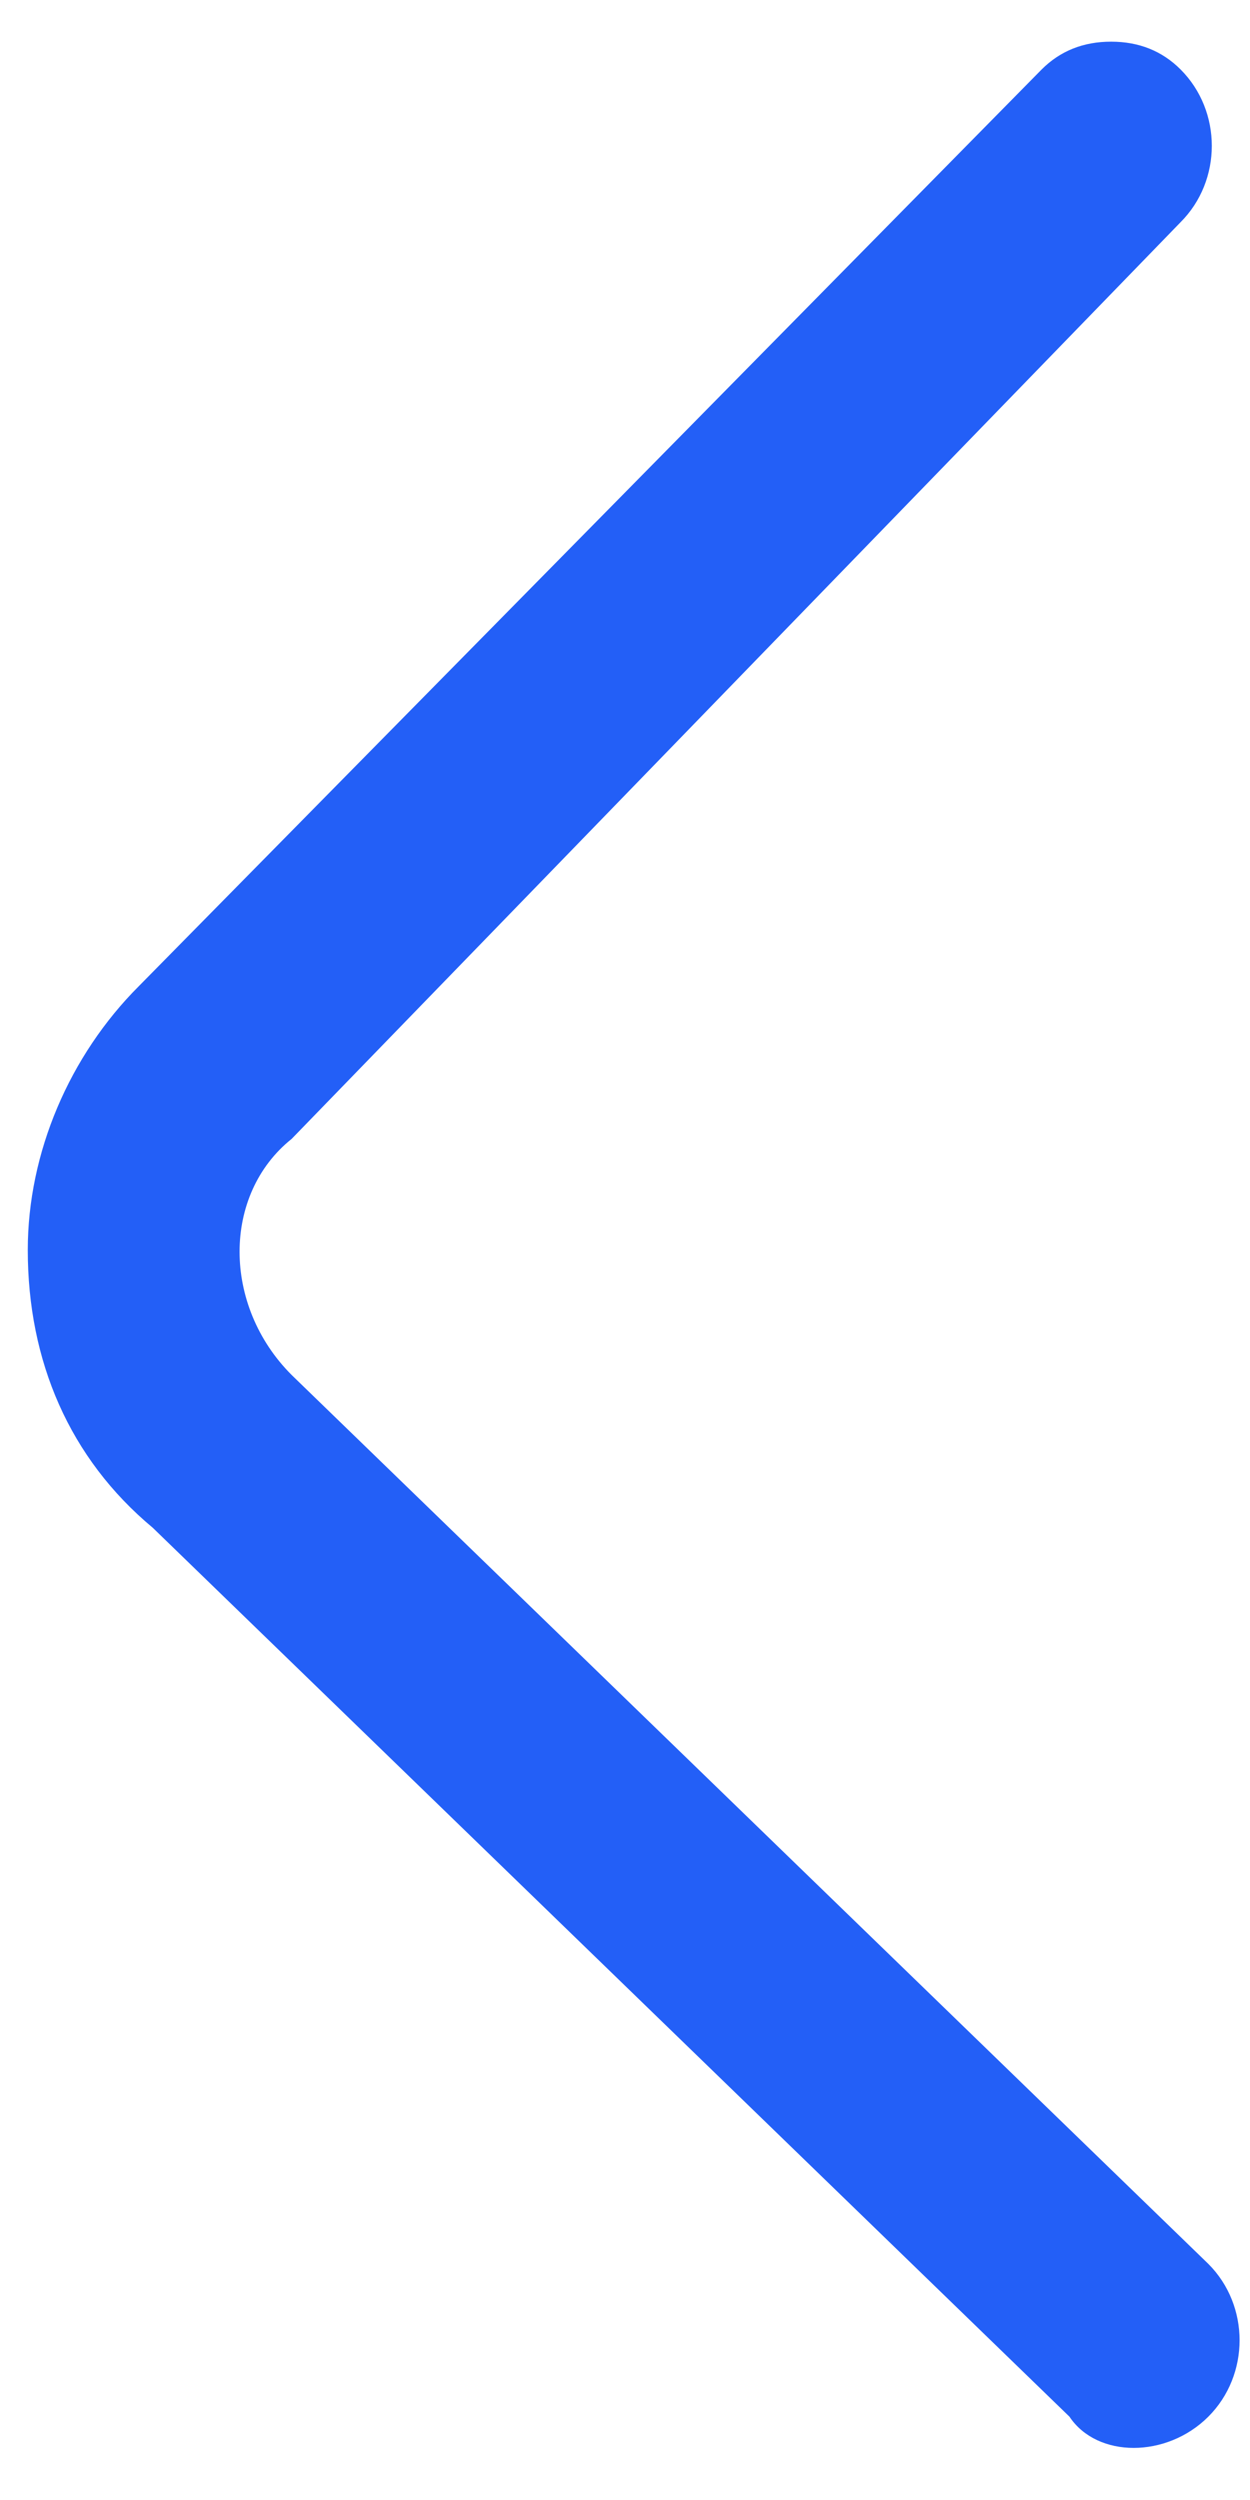 <svg version="1.2" xmlns="http://www.w3.org/2000/svg" viewBox="0 0 9 18" width="9" height="18">
	<title>angle-right</title>
	<style>
		.s0 { fill: #235ff7 } 
	</style>
	<path class="s0" d="m8 0.3q0.3 0 0.5 0.2c0.3 0.3 0.3 0.8 0 1.1l-6.4 6.6c-0.5 0.4-0.5 1.2 0 1.7l6.6 6.4c0.3 0.3 0.3 0.8 0 1.1-0.3 0.3-0.8 0.3-1 0l-6.6-6.4c-0.6-0.5-0.9-1.2-0.9-2 0-0.7 0.3-1.4 0.8-1.9l6.5-6.6q0.2-0.2 0.5-0.2z"/>
</svg>